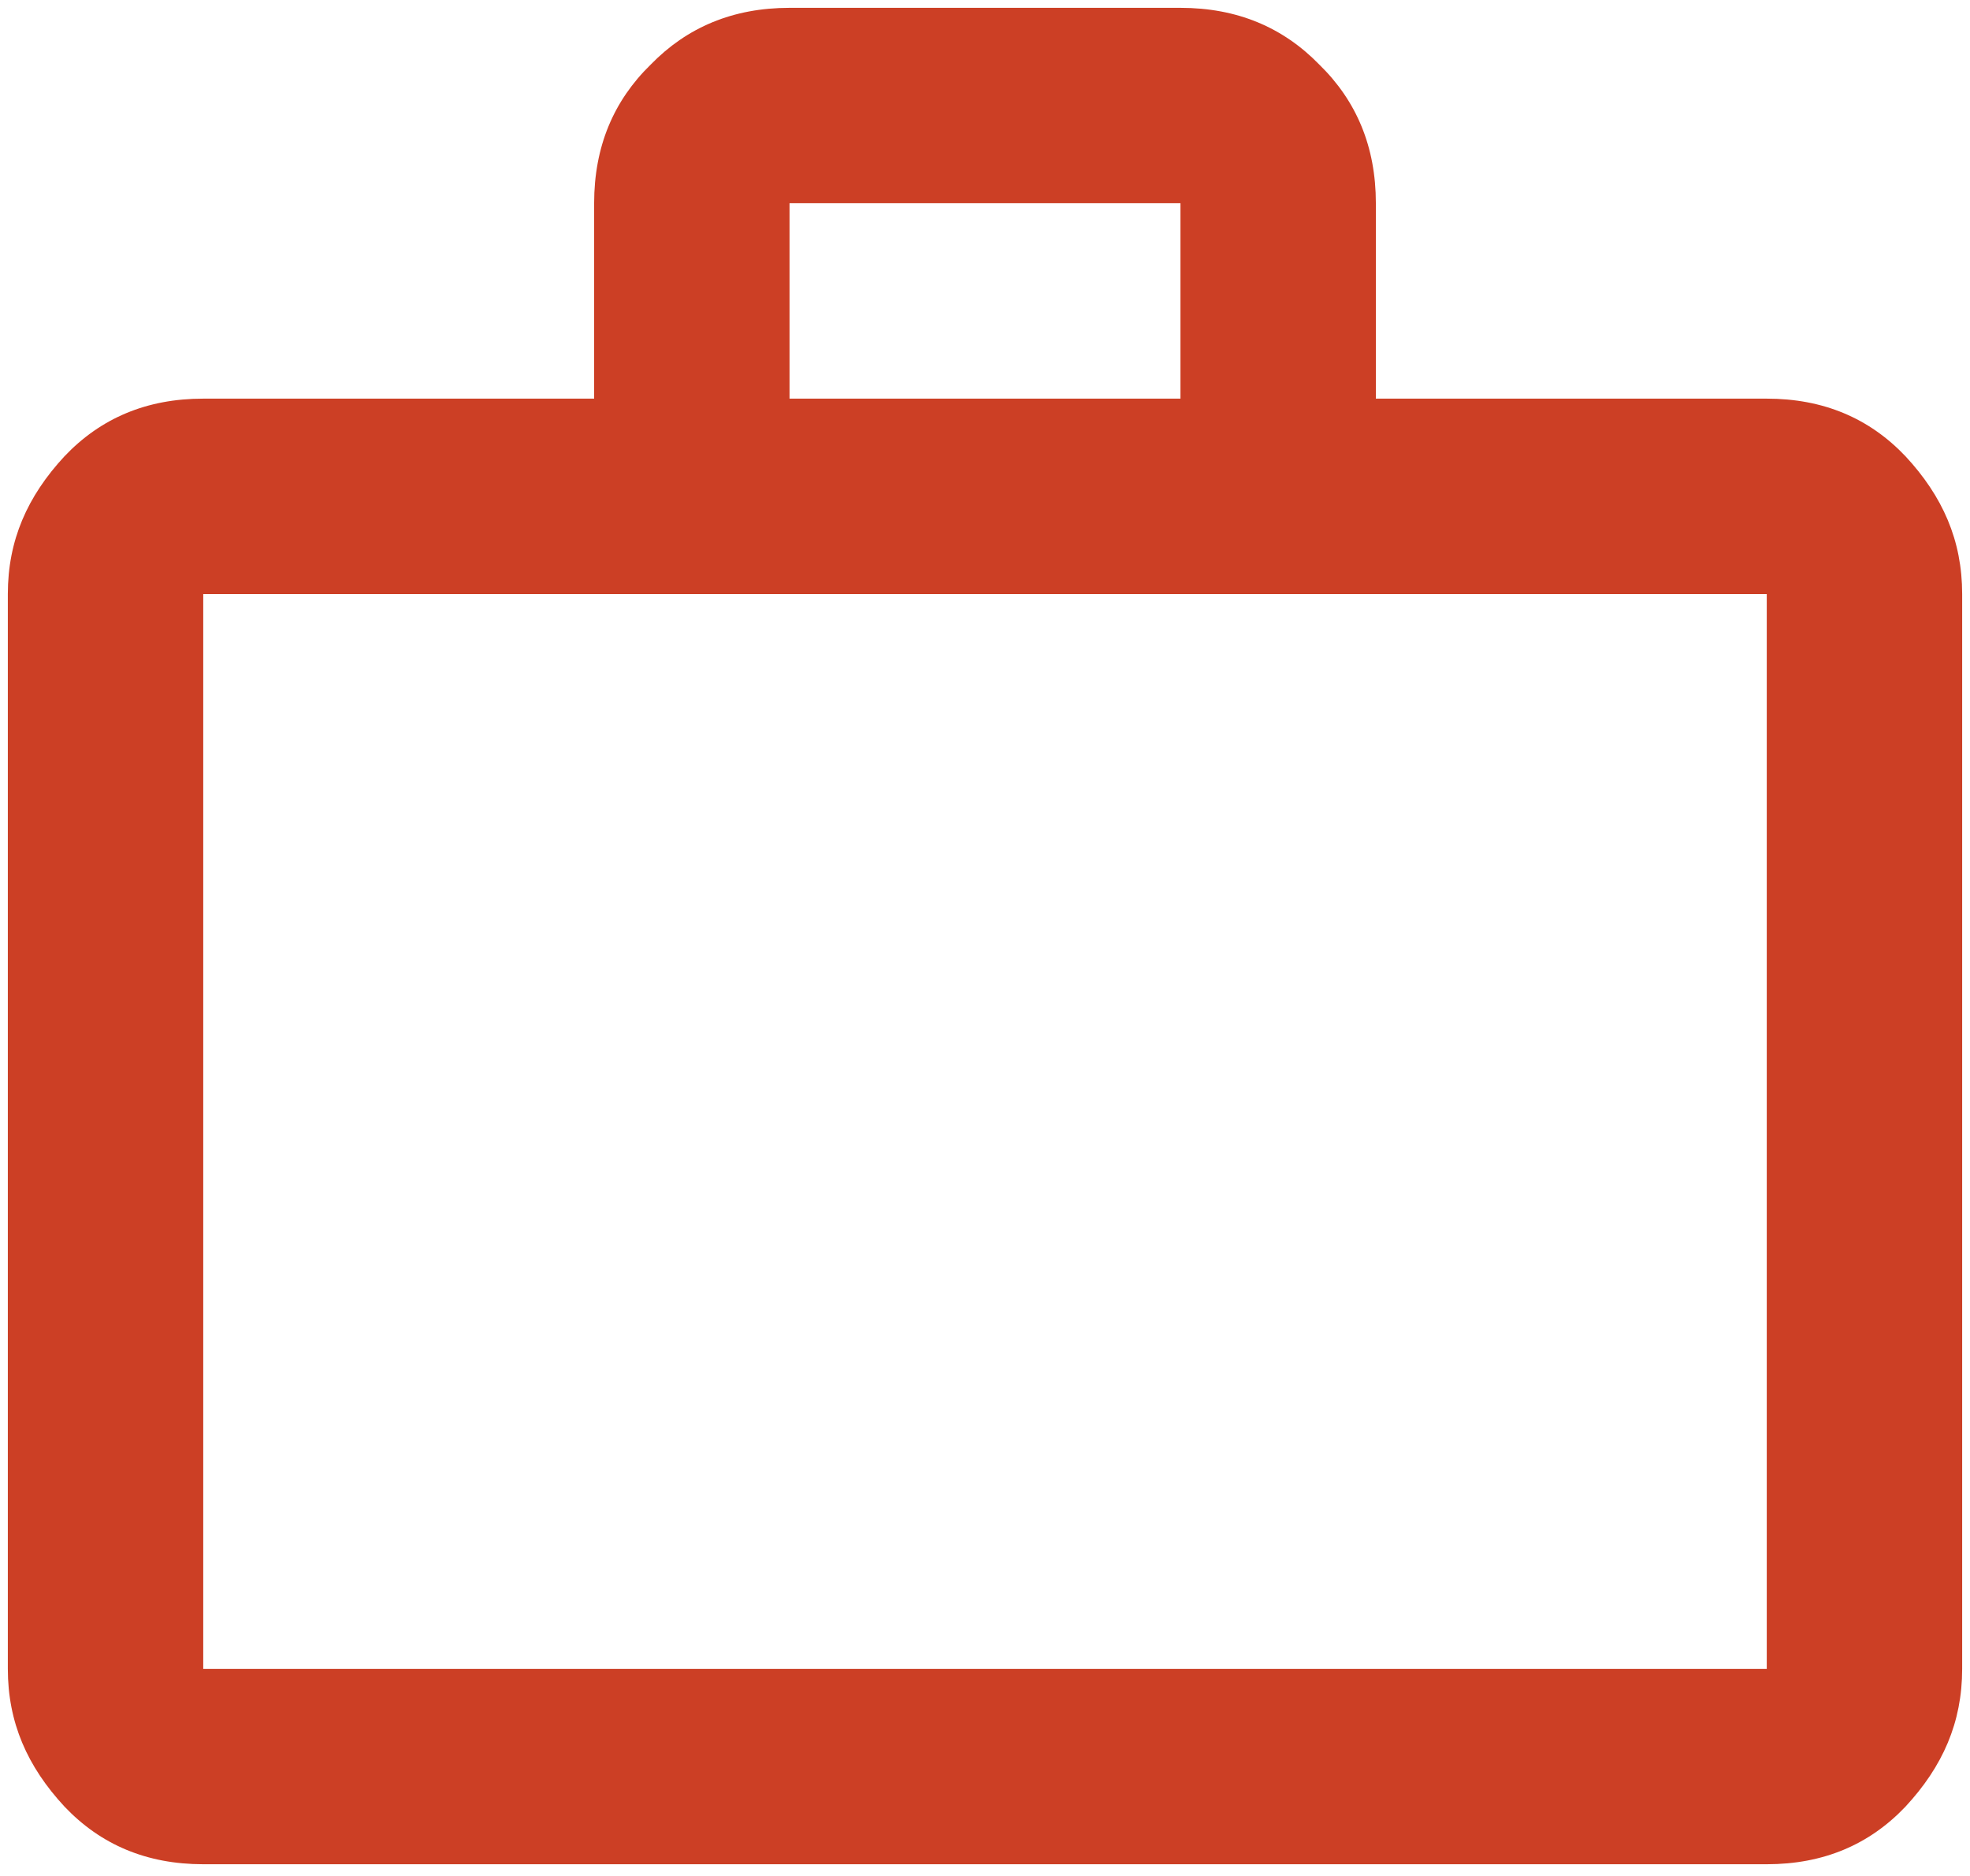 <svg width="42" height="40" viewBox="0 0 42 40" fill="none" xmlns="http://www.w3.org/2000/svg">
<path d="M37.667 8.5C38.875 8.5 39.854 8.917 40.625 9.729C41.417 10.583 41.833 11.521 41.833 12.667V35.583C41.833 36.729 41.417 37.667 40.625 38.521C39.854 39.333 38.875 39.75 37.667 39.75H4.333C3.125 39.75 2.146 39.333 1.375 38.521C0.583 37.667 0.167 36.729 0.167 35.583V12.667C0.167 11.521 0.583 10.583 1.375 9.729C2.146 8.917 3.125 8.5 4.333 8.5H12.667V4.333C12.667 3.125 13.083 2.146 13.875 1.375C14.646 0.583 15.625 0.167 16.833 0.167H25.167C26.375 0.167 27.354 0.583 28.125 1.375C28.917 2.146 29.333 3.125 29.333 4.333V8.5H37.667ZM4.333 12.667V35.583H37.667V12.667H4.333ZM25.167 8.5V4.333H16.833V8.5H25.167Z" fill="#CC3F25"/>
</svg>
